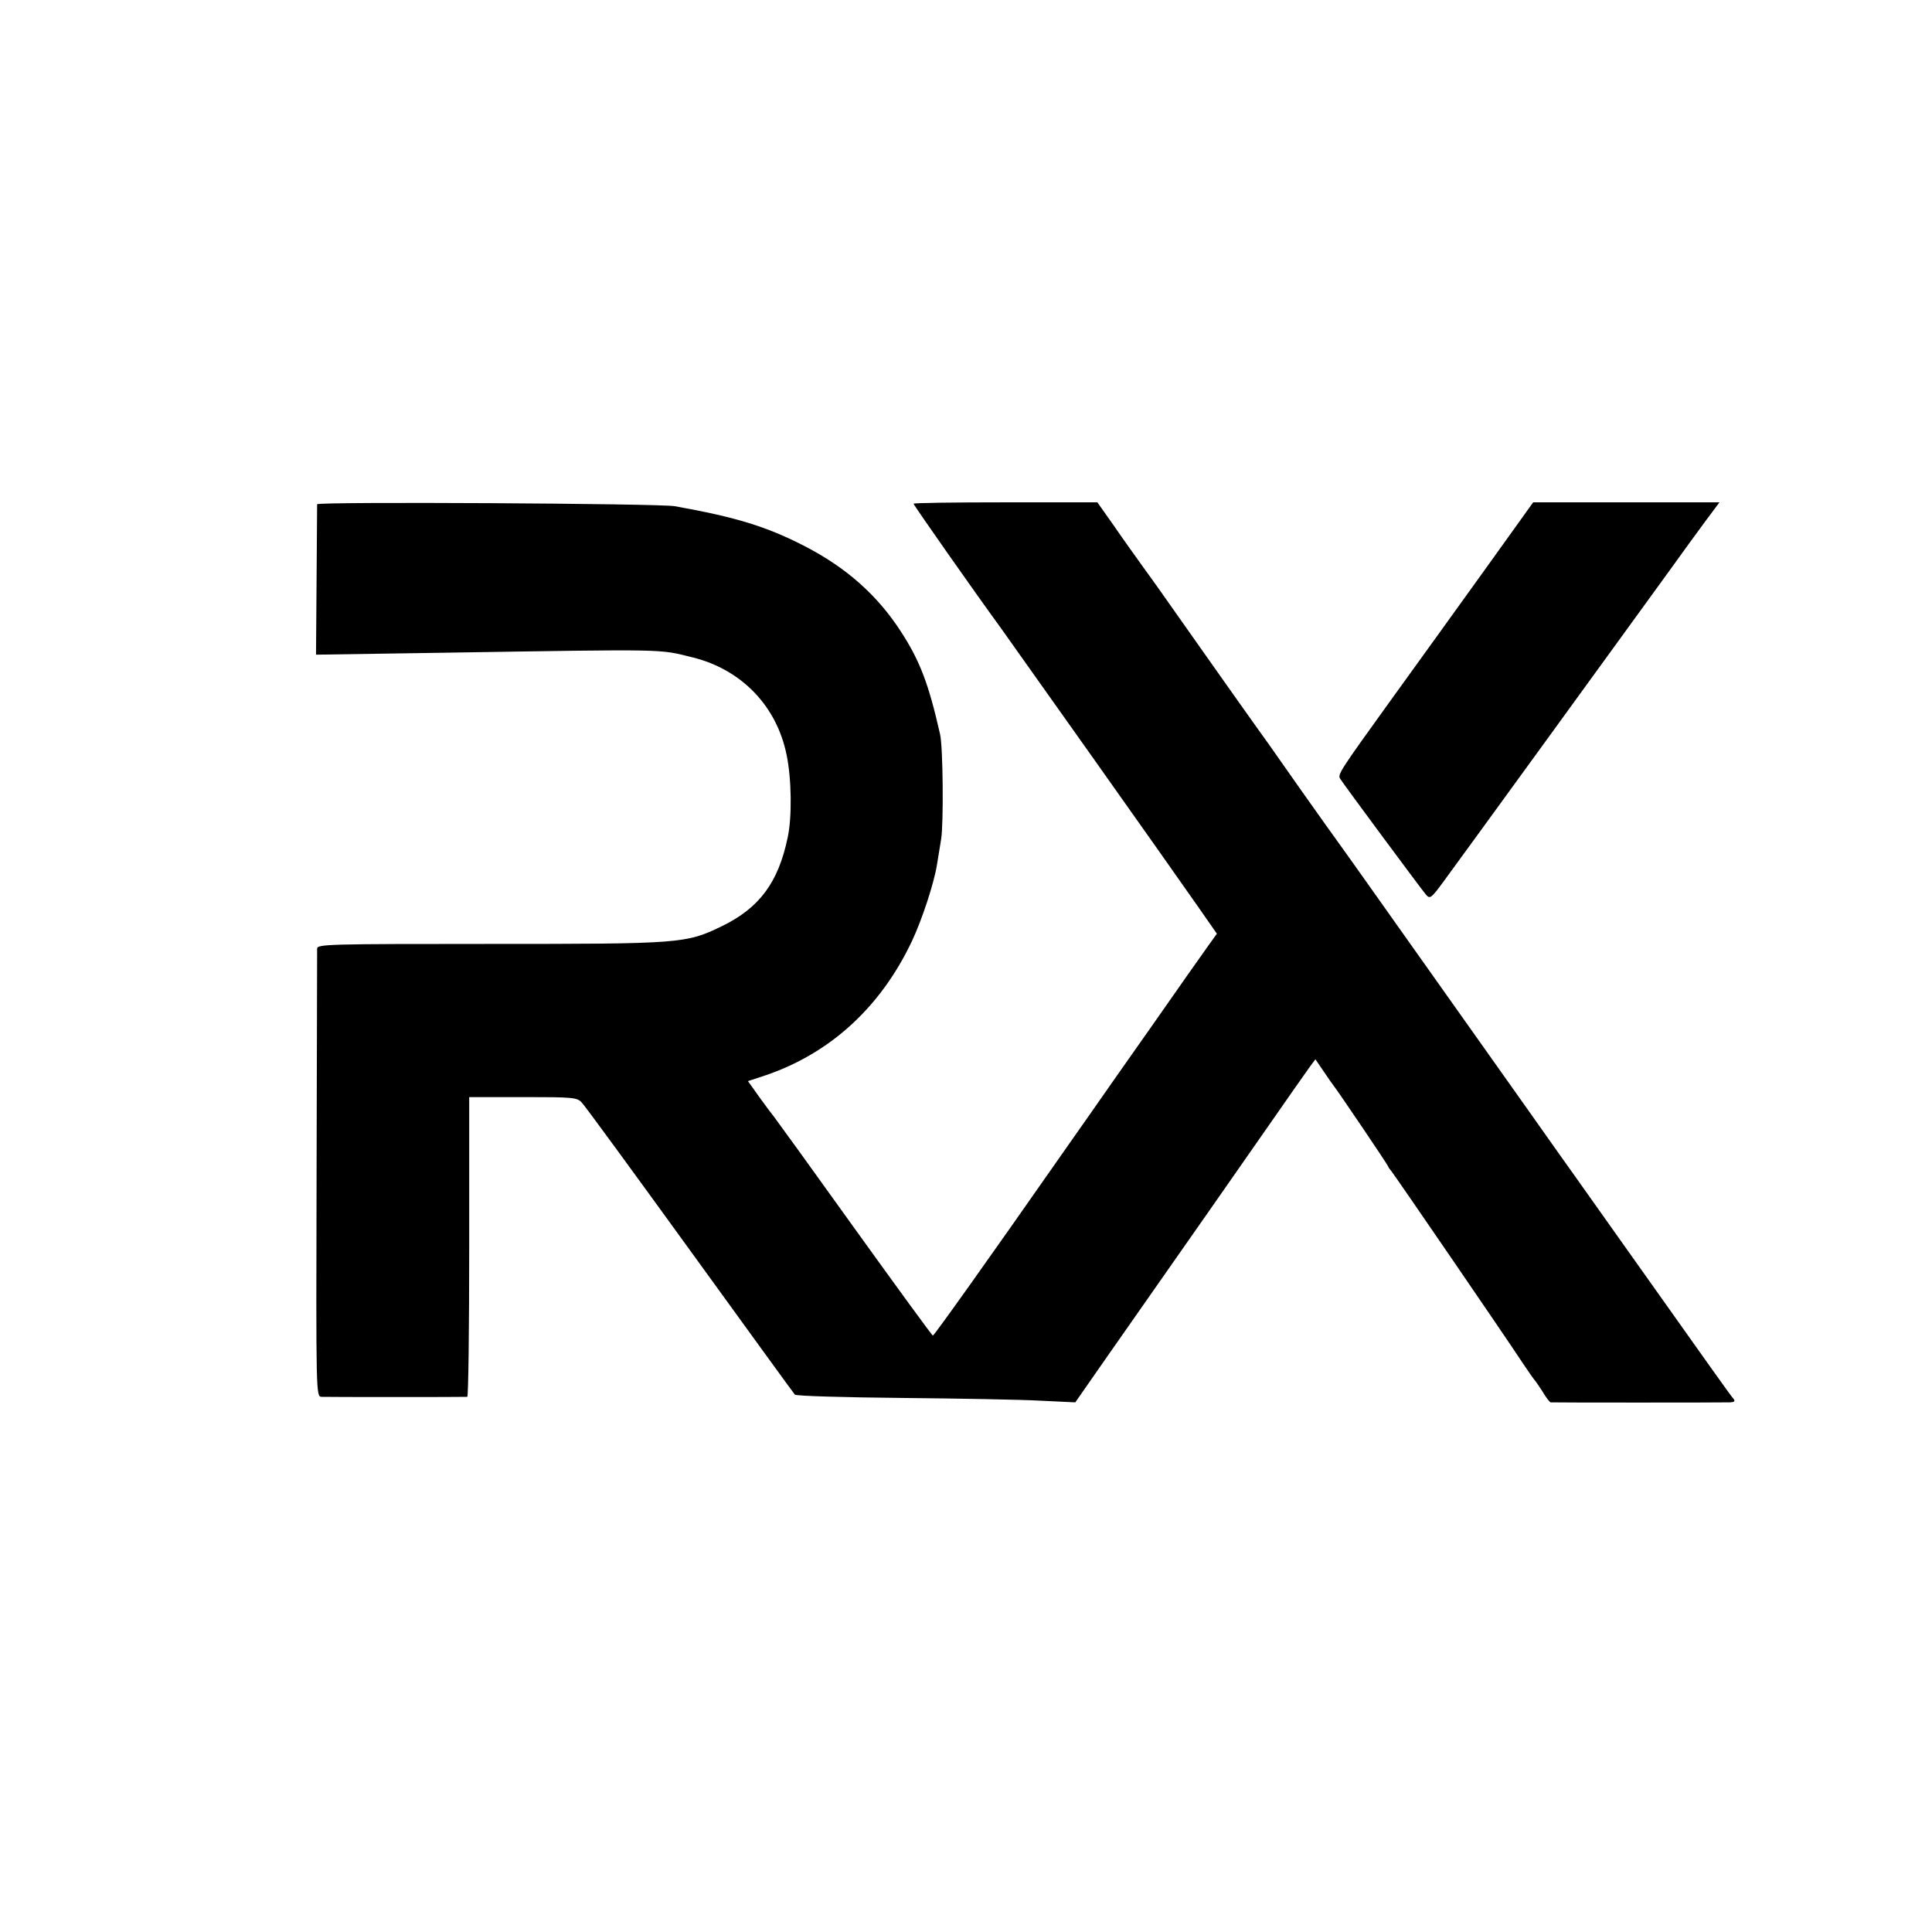 <?xml version="1.0" standalone="no"?>
<!DOCTYPE svg PUBLIC "-//W3C//DTD SVG 20010904//EN"
 "http://www.w3.org/TR/2001/REC-SVG-20010904/DTD/svg10.dtd">
<svg version="1.0" xmlns="http://www.w3.org/2000/svg"
 width="700pt" height="700pt" viewBox="0 0 700 700"
 preserveAspectRatio="xMidYMid meet">
<g transform="translate(0,700) scale(0.1,-0.1)"
fill="#000000" stroke="none">
<path d="M1149 5173 c0 -4 -1 -129 -2 -277 l-2 -268 460 7 c827 13 779 14 905
-17 177 -44 304 -176 340 -353 18 -86 20 -226 4 -299 -34 -164 -103 -256 -239
-322 -130 -63 -148 -64 -841 -64 -587 0 -624 -1 -625 -17 0 -10 -1 -379 -2
-821 -2 -796 -2 -802 18 -803 23 -1 516 -1 528 0 4 1 7 245 7 544 l0 542 195
0 c181 0 196 -1 213 -20 11 -11 187 -252 392 -535 205 -283 376 -519 380 -523
4 -5 178 -10 386 -12 208 -2 435 -6 504 -10 l126 -6 124 178 c69 98 239 342
380 543 140 201 272 390 293 420 21 30 46 65 55 78 l18 24 30 -44 c16 -24 32
-47 37 -53 22 -29 197 -288 197 -292 0 -2 5 -9 11 -16 11 -13 414 -601 477
-697 20 -30 39 -57 42 -60 3 -3 16 -22 29 -42 12 -21 26 -38 29 -39 9 -1 620
-1 650 0 17 1 20 4 12 14 -10 11 -62 84 -408 572 -78 110 -148 209 -156 220
-8 11 -99 139 -202 285 -495 698 -629 888 -656 925 -16 22 -79 110 -139 195
-60 85 -115 164 -123 175 -30 41 -234 329 -316 446 -47 67 -107 152 -135 190
-27 38 -77 107 -109 154 l-60 85 -333 0 c-183 0 -333 -2 -333 -5 0 -5 229
-331 316 -450 46 -64 623 -878 714 -1009 l69 -99 -33 -46 c-18 -25 -109 -154
-201 -286 -93 -132 -199 -283 -235 -335 -37 -52 -84 -120 -106 -151 -241 -345
-450 -639 -454 -638 -3 0 -131 176 -285 390 -154 215 -285 396 -290 402 -6 7
-30 39 -53 71 l-42 59 58 19 c237 79 422 247 536 488 37 78 81 213 91 278 3
20 10 62 15 92 9 56 7 334 -4 380 -41 182 -73 265 -140 369 -86 134 -200 235
-352 313 -136 70 -246 104 -469 144 -57 10 -1295 17 -1296 7z"/>
<path d="M5385 4943 c-93 -130 -248 -344 -343 -476 -191 -265 -196 -273 -186
-289 13 -21 296 -403 311 -420 14 -16 19 -12 61 45 54 73 698 960 819 1127 45
63 105 145 133 183 l50 67 -338 0 -337 0 -170 -237z"/>
</g>
</svg>
